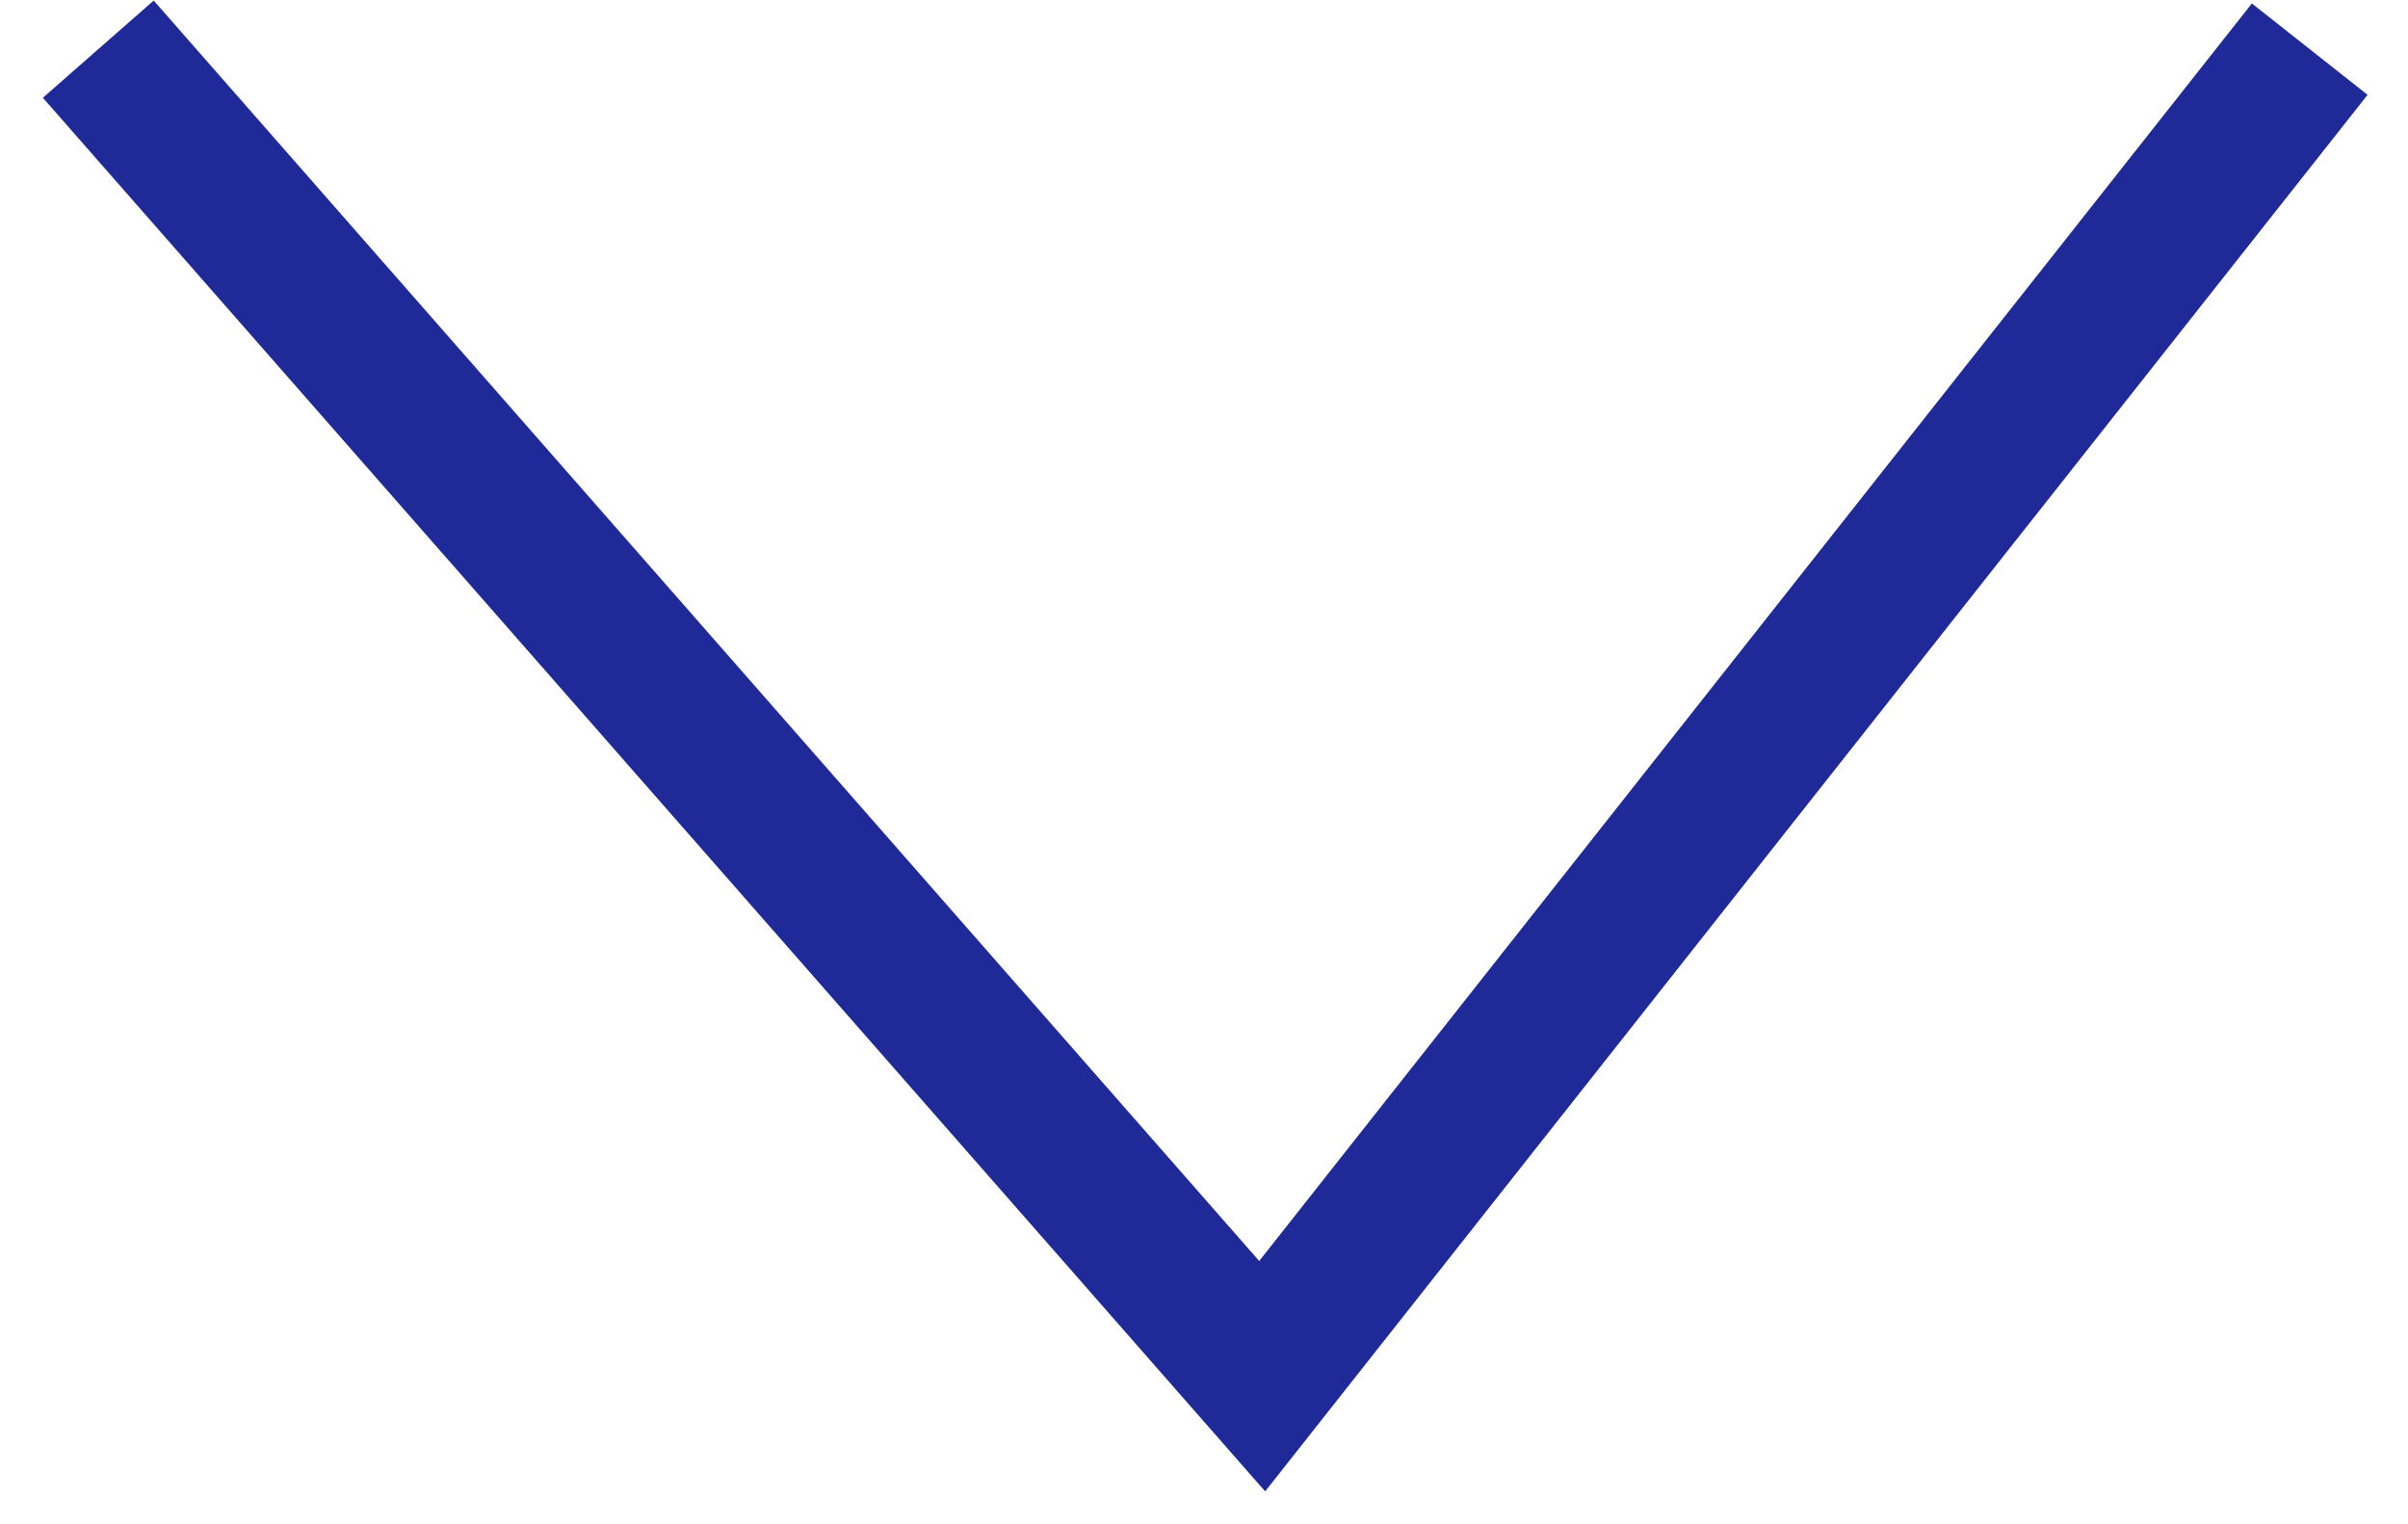 <?xml version="1.0" encoding="UTF-8"?> <svg xmlns="http://www.w3.org/2000/svg" width="49" height="31" viewBox="0 0 49 31" fill="none"> <path d="M2 1L25.684 28L47 1" stroke="#1F2A98" stroke-width="3"></path> </svg> 